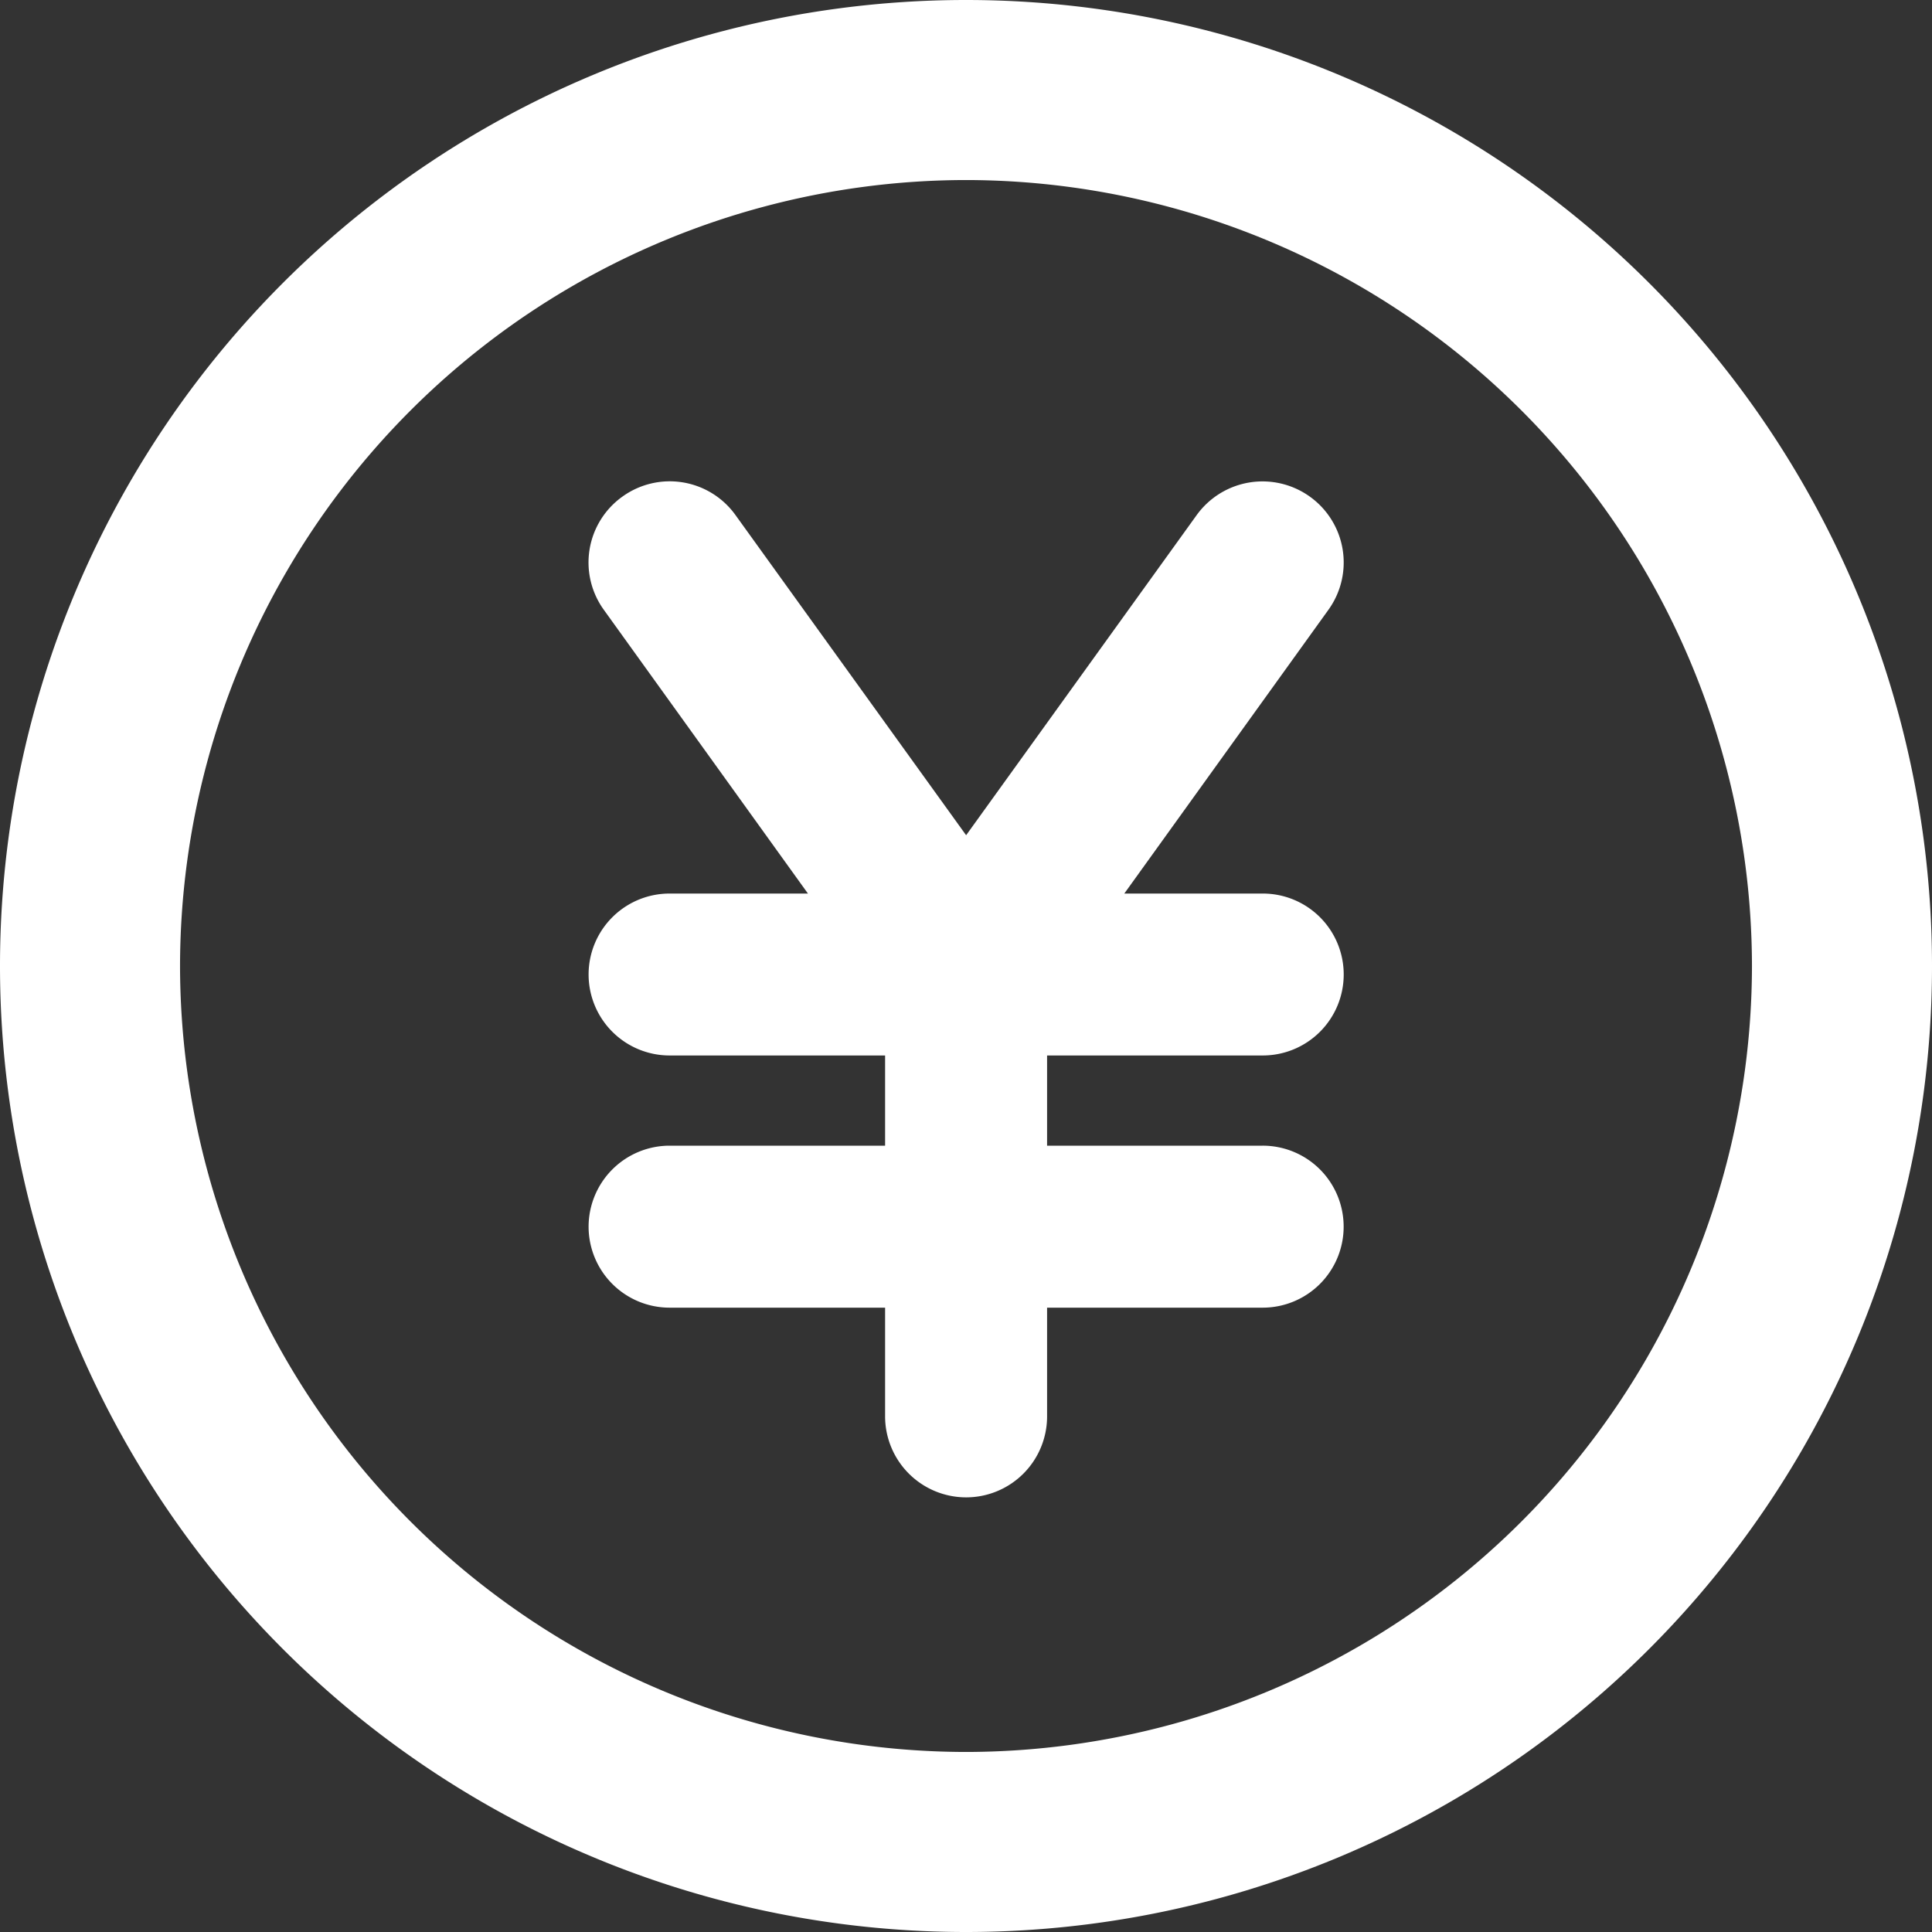 <svg xmlns="http://www.w3.org/2000/svg" width="32" height="32" viewBox="0 0 32 32"><rect x="0" y="0" width="32" height="32" fill="#333333" stroke="none"/><g transform="translate(2787.771 -1843.939)"><path d="M-2771.771,1843.939a16,16,0,0,0-16,16,16,16,0,0,0,16,16,16,16,0,0,0,16-16A16,16,0,0,0-2771.771,1843.939Zm0,29.018a13.033,13.033,0,0,1-13.018-13.018,13.033,13.033,0,0,1,13.018-13.018,13.033,13.033,0,0,1,13.018,13.018A13.033,13.033,0,0,1-2771.771,1872.957Z" fill="#fff"/><path d="M-2771.7,1857.456a1.341,1.341,0,0,0,1.342-1.342,1.34,1.34,0,0,0-1.342-1.34h-2.292l3.381-4.7a1.341,1.341,0,0,0-.306-1.873,1.345,1.345,0,0,0-1.873.3l-3.822,5.307-3.823-5.307a1.34,1.34,0,0,0-1.872-.3,1.34,1.34,0,0,0-.306,1.873l3.381,4.7h-2.292a1.341,1.341,0,0,0-1.341,1.34,1.342,1.342,0,0,0,1.341,1.342h3.57v1.494h-3.57a1.343,1.343,0,0,0-1.341,1.342,1.342,1.342,0,0,0,1.341,1.341h3.57v1.8a1.343,1.343,0,0,0,1.342,1.342,1.341,1.341,0,0,0,1.341-1.342v-1.8h3.57a1.341,1.341,0,0,0,1.342-1.341,1.341,1.341,0,0,0-1.342-1.342h-3.57v-1.494Z" transform="translate(4.843 3.965)" fill="#fff"/></g></svg>
